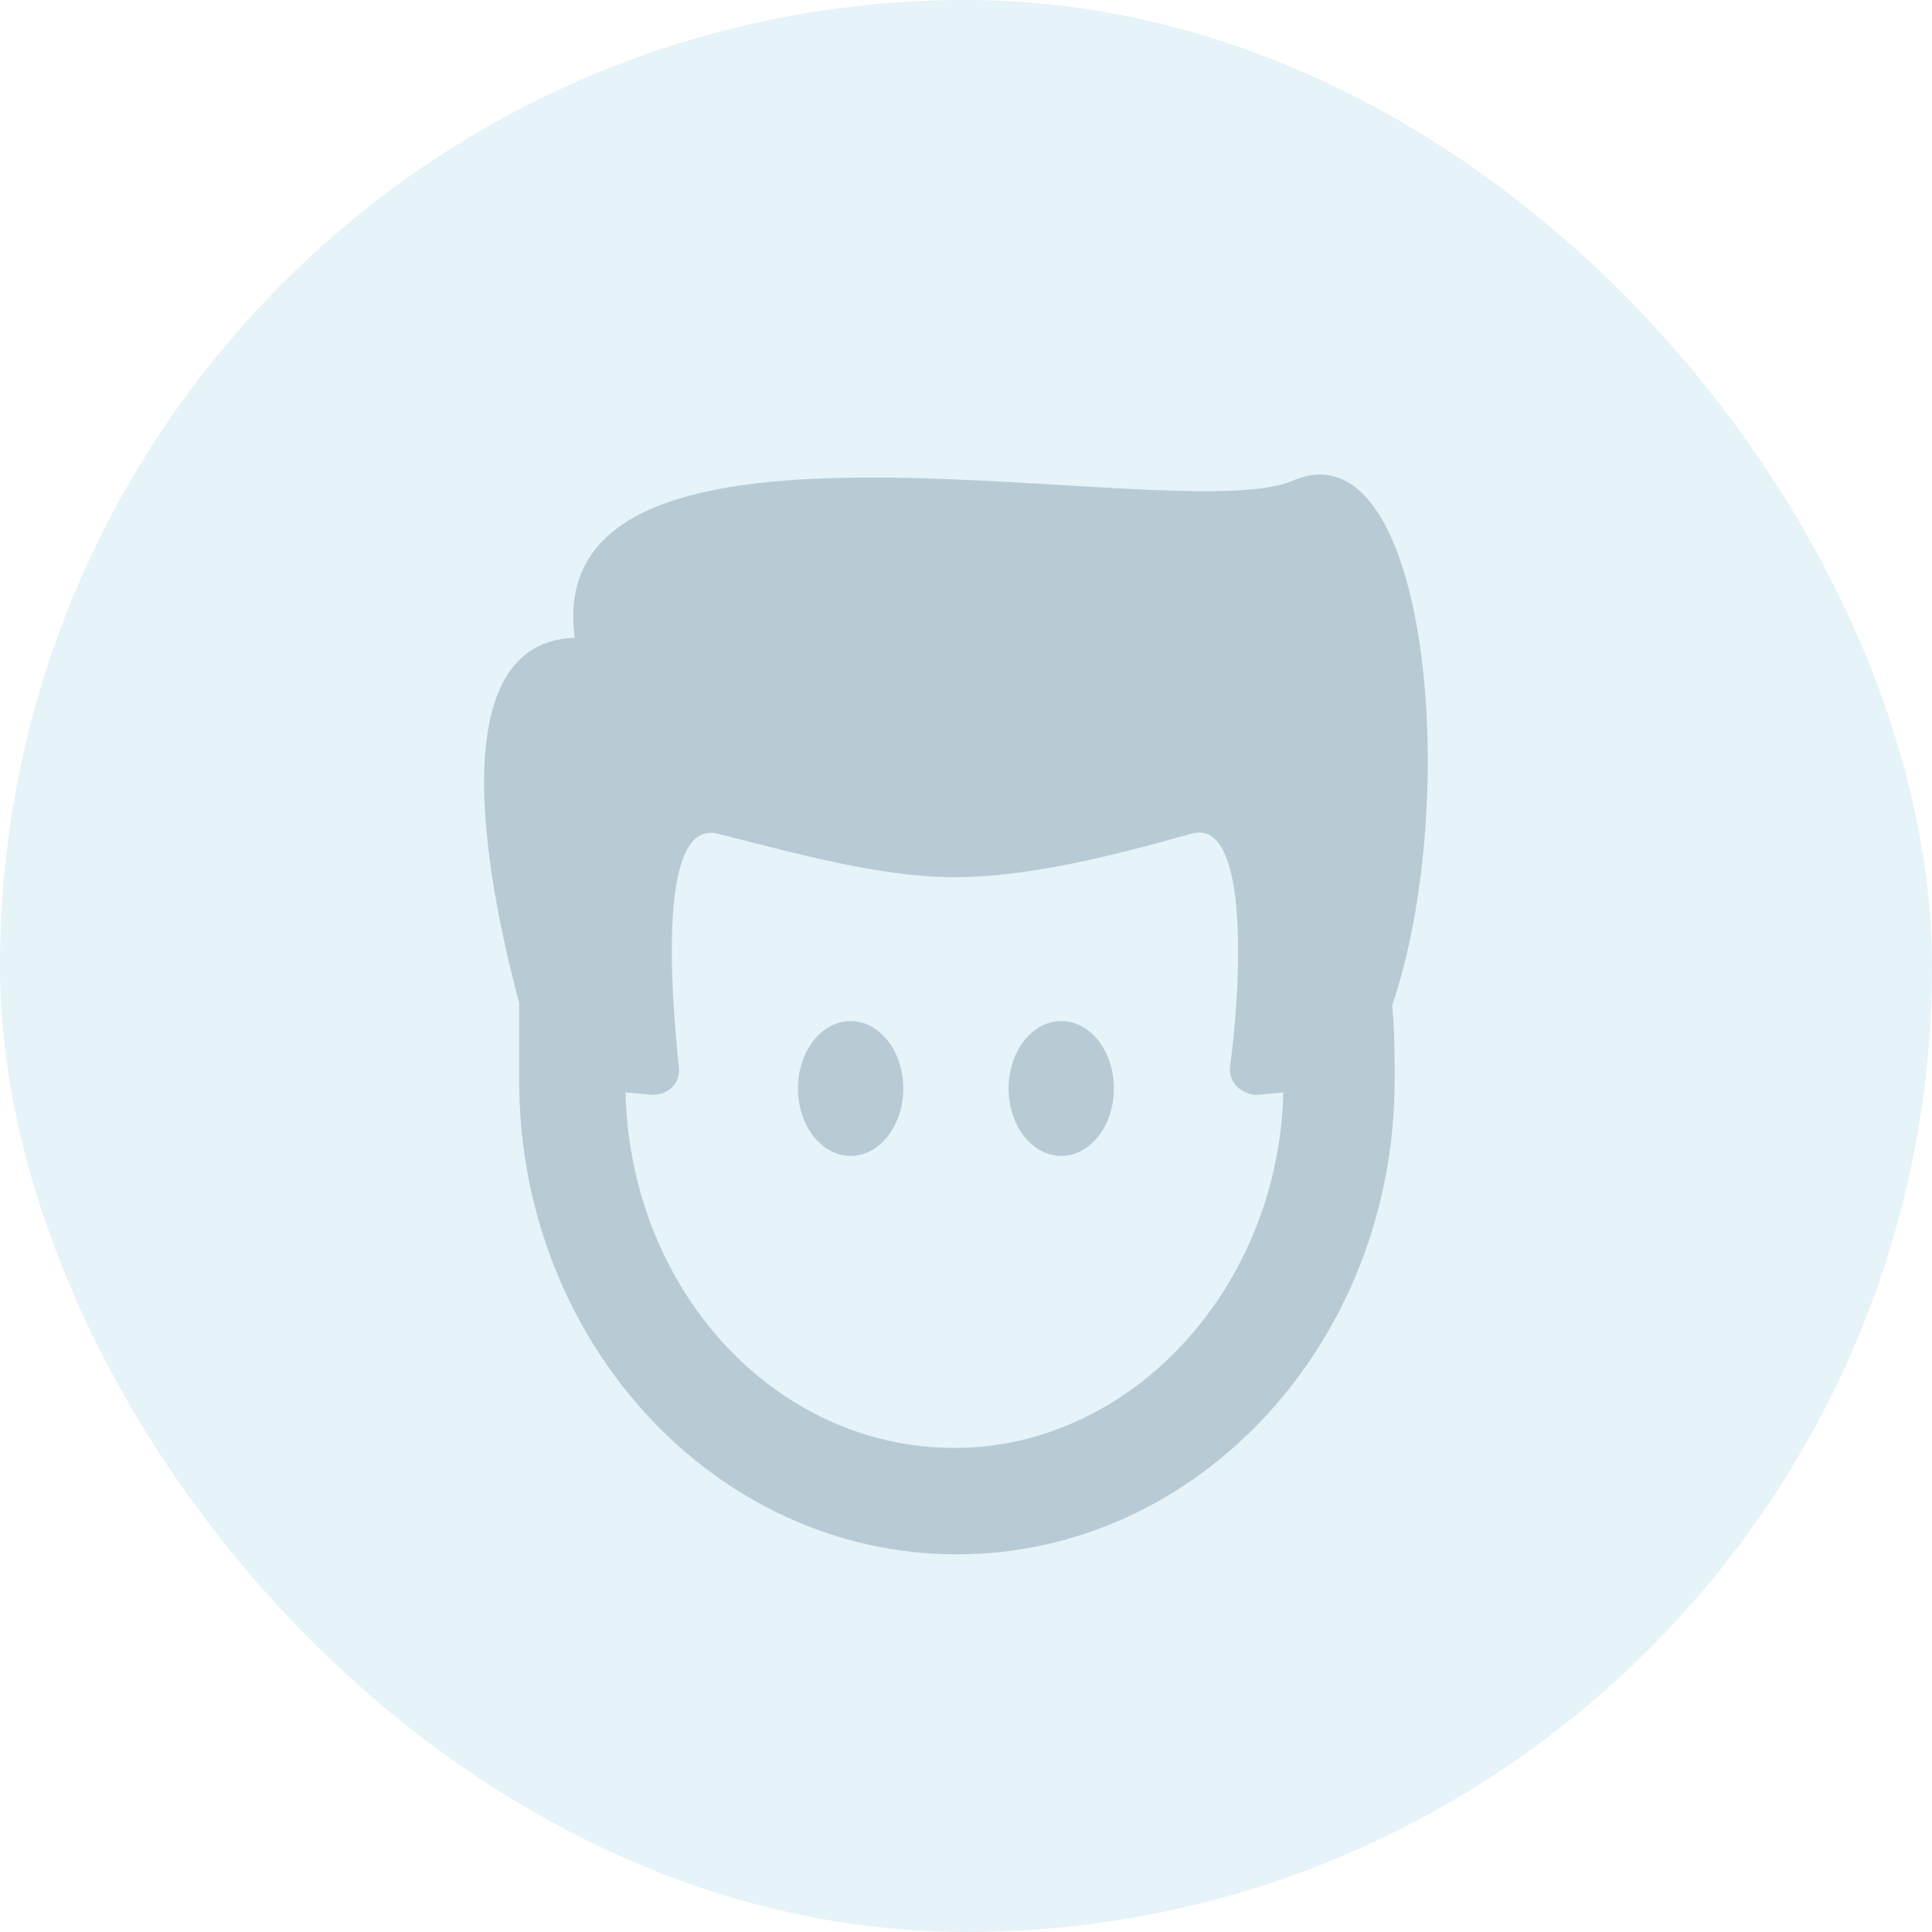 <svg width="40" height="40" viewBox="0 0 40 40" fill="none" xmlns="http://www.w3.org/2000/svg">
<rect opacity="0.1" width="40" height="40" rx="20" fill="#0089BF"/>
<g opacity="0.2">
<path d="M10.748 22.367C10.748 27.775 14.803 32.181 19.811 32.181C24.818 32.181 28.874 27.775 28.874 22.367C28.874 21.866 28.874 21.316 28.823 20.815C30.276 16.559 29.575 8.748 26.771 9.949C24.367 11.001 11.148 7.646 11.899 13.204C8.795 13.304 10.397 19.413 10.748 20.765C10.748 21.316 10.748 21.866 10.748 22.367ZM13.502 22.668C13.852 22.668 14.102 22.417 14.052 22.067C13.902 20.615 13.602 16.959 14.854 17.26C16.456 17.66 18.208 18.161 19.761 18.161C21.313 18.161 23.065 17.71 24.668 17.26C25.919 16.909 25.669 20.615 25.469 22.067C25.419 22.417 25.719 22.668 26.02 22.668L26.57 22.618C26.47 26.673 23.416 29.978 19.761 29.978C16.055 29.978 13.051 26.723 12.951 22.618L13.502 22.668Z" fill="#012D3F"/>
<ellipse cx="17.611" cy="22.536" rx="1.09" ry="1.396" fill="#012D3F"/>
<ellipse cx="21.972" cy="22.536" rx="1.09" ry="1.396" fill="#012D3F"/>
</g>
</svg>
